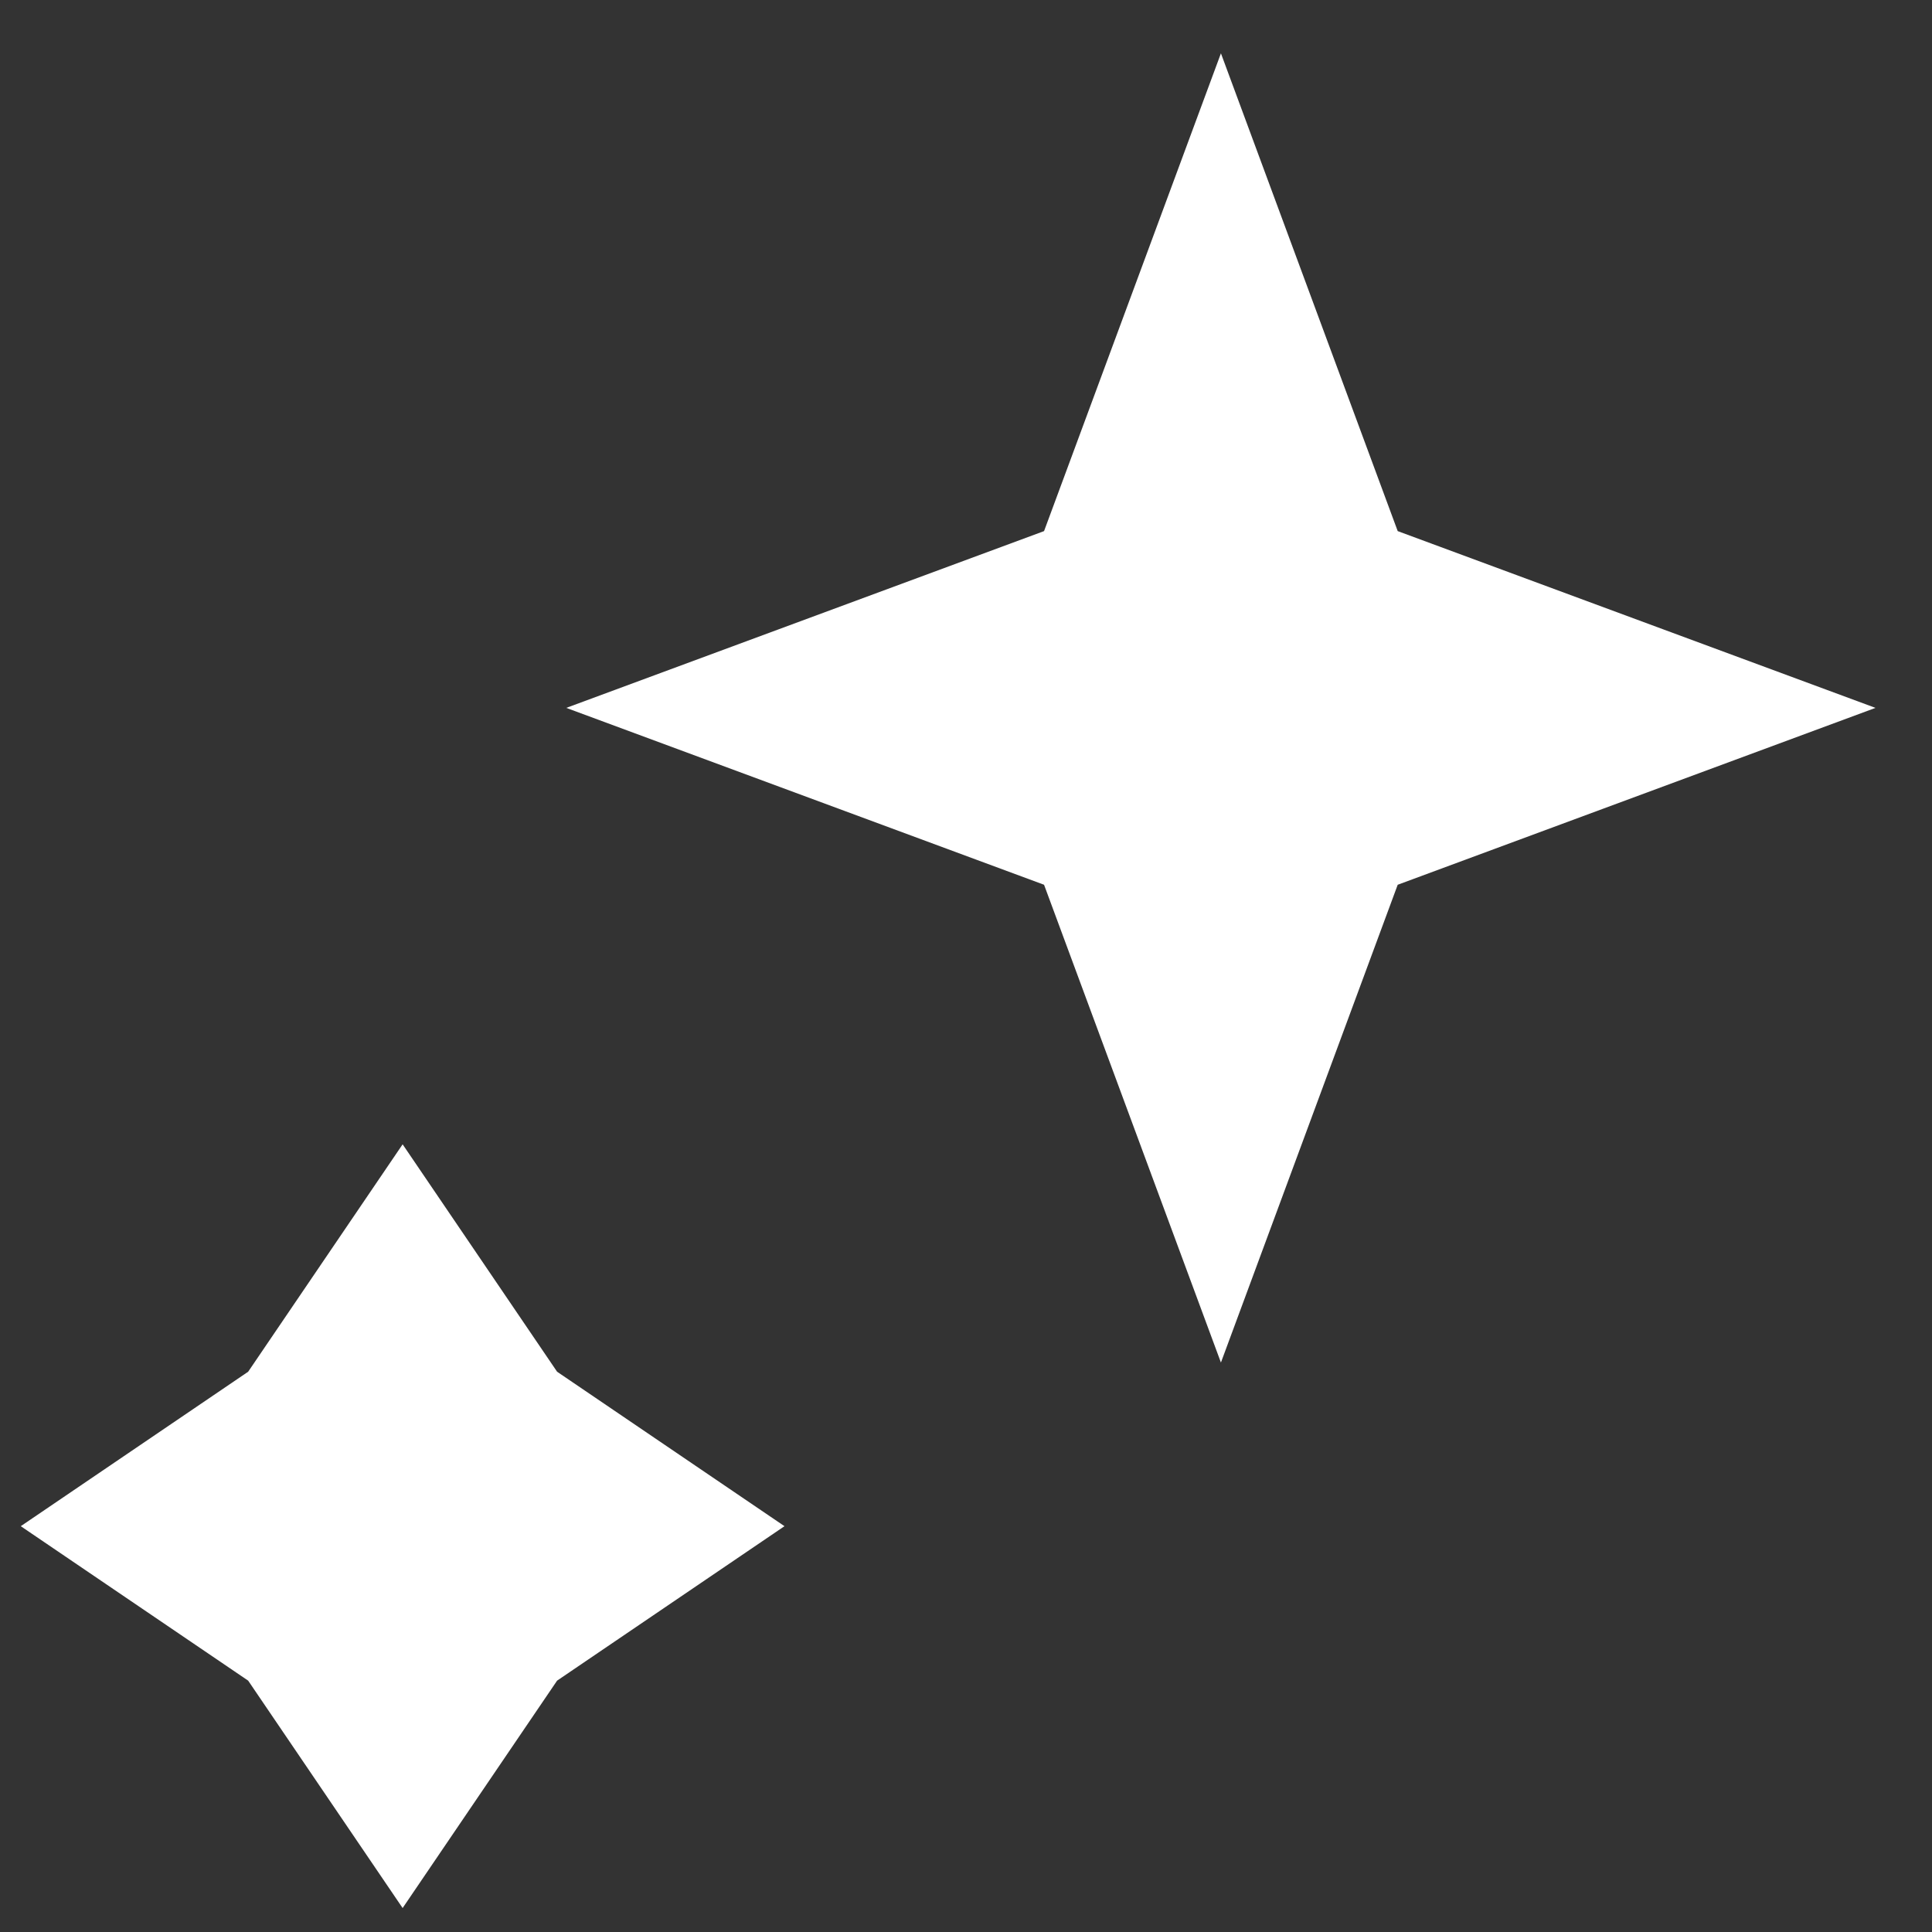 <svg width="20" height="20" viewBox="0 0 20 20" fill="none" xmlns="http://www.w3.org/2000/svg">
<rect x="0" y="0" width="20" height="20" fill="#333333" stroke="none"/>
<path d="M12.639 0.552L14.469 5.498L19.415 7.328L14.469 9.159L12.639 14.105L10.808 9.159L5.862 7.328L10.808 5.498L12.639 0.552Z" fill="white"/>
<path d="M4.168 11.846L5.767 14.2L8.121 15.799L5.767 17.398L4.168 19.752L2.569 17.398L0.215 15.799L2.569 14.2L4.168 11.846Z" fill="white"/>
</svg>
